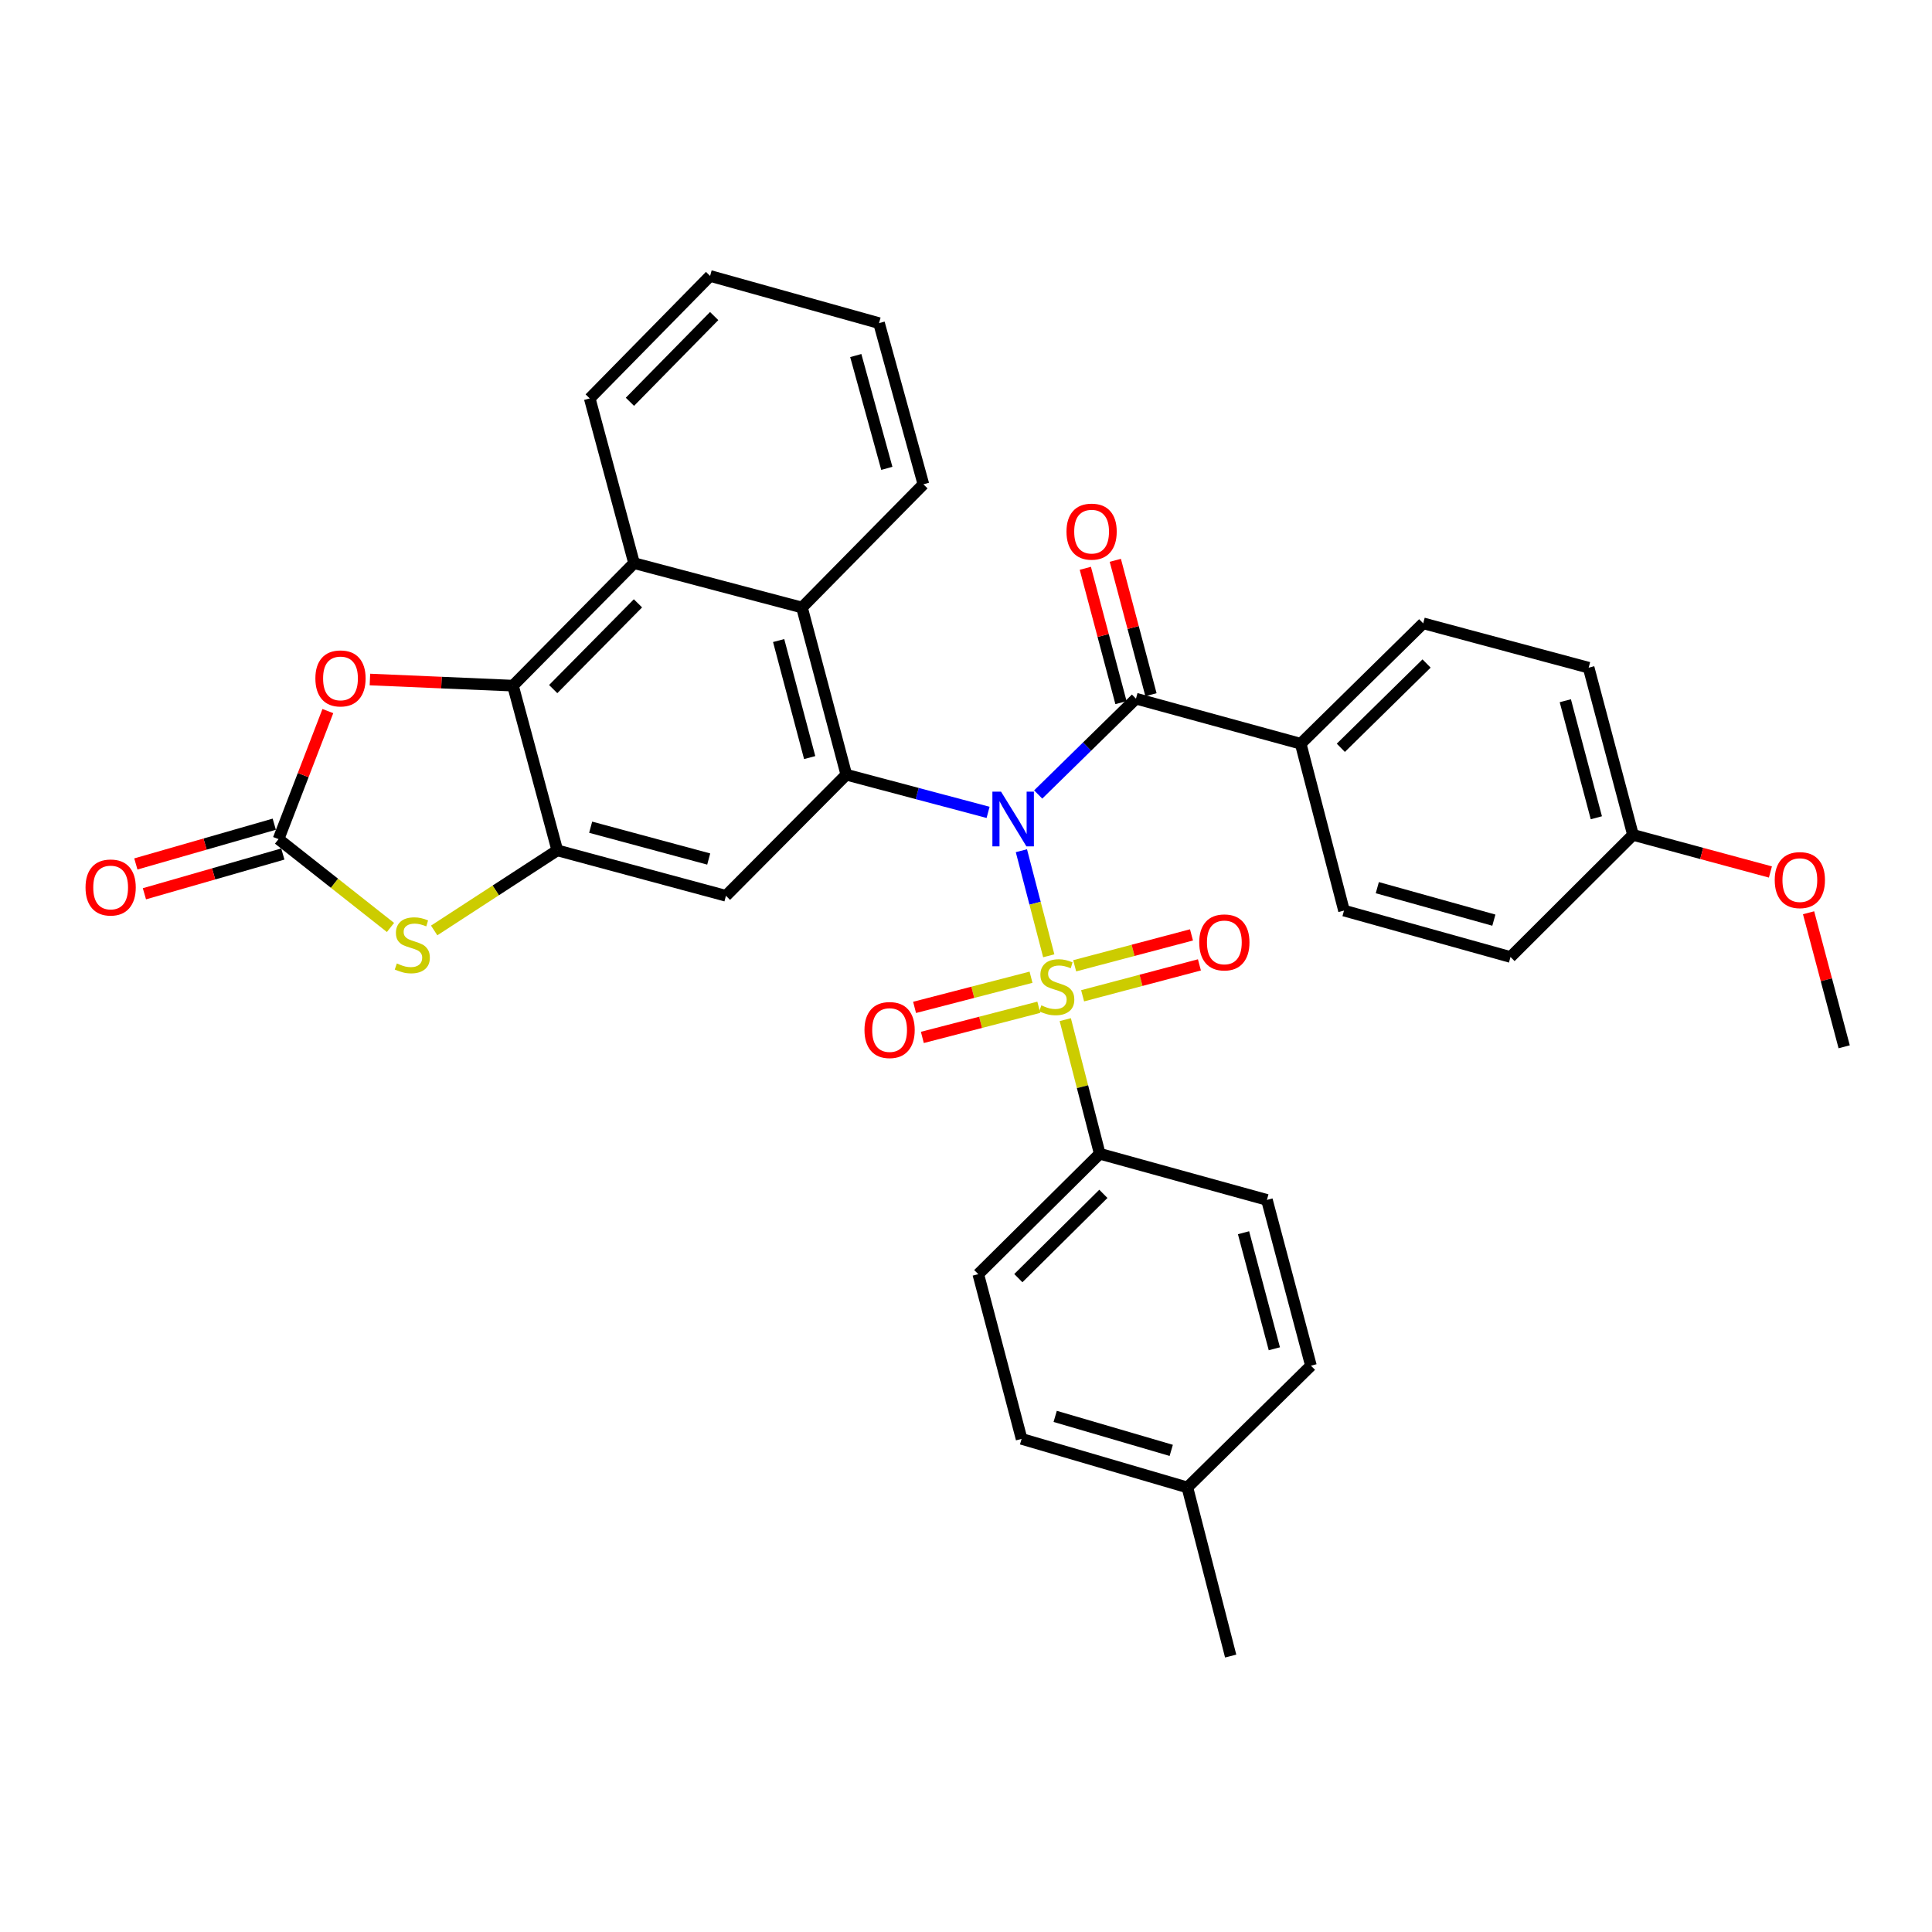 <?xml version='1.0' encoding='iso-8859-1'?>
<svg version='1.1' baseProfile='full'
              xmlns='http://www.w3.org/2000/svg'
                      xmlns:rdkit='http://www.rdkit.org/xml'
                      xmlns:xlink='http://www.w3.org/1999/xlink'
                  xml:space='preserve'
width='1000px' height='1000px' viewBox='0 0 1000 1000'>
<!-- END OF HEADER -->
<rect style='opacity:1.0;fill:#FFFFFF;stroke:none' width='1000' height='1000' x='0' y='0'> </rect>
<path class='bond-0' d='M 528.673,440.326 L 535.753,467.521' style='fill:none;fill-rule:evenodd;stroke:#0000FF;stroke-width:6px;stroke-linecap:butt;stroke-linejoin:miter;stroke-opacity:1' />
<path class='bond-0' d='M 535.753,467.521 L 542.834,494.716' style='fill:none;fill-rule:evenodd;stroke:#CCCC00;stroke-width:6px;stroke-linecap:butt;stroke-linejoin:miter;stroke-opacity:1' />
<path class='bond-1' d='M 511.429,420.479 L 474.74,410.729' style='fill:none;fill-rule:evenodd;stroke:#0000FF;stroke-width:6px;stroke-linecap:butt;stroke-linejoin:miter;stroke-opacity:1' />
<path class='bond-1' d='M 474.74,410.729 L 438.051,400.98' style='fill:none;fill-rule:evenodd;stroke:#000000;stroke-width:6px;stroke-linecap:butt;stroke-linejoin:miter;stroke-opacity:1' />
<path class='bond-2' d='M 537.368,411.221 L 562.673,386.424' style='fill:none;fill-rule:evenodd;stroke:#0000FF;stroke-width:6px;stroke-linecap:butt;stroke-linejoin:miter;stroke-opacity:1' />
<path class='bond-2' d='M 562.673,386.424 L 587.977,361.627' style='fill:none;fill-rule:evenodd;stroke:#000000;stroke-width:6px;stroke-linecap:butt;stroke-linejoin:miter;stroke-opacity:1' />
<path class='bond-11' d='M 551.382,527.766 L 560.303,562.474' style='fill:none;fill-rule:evenodd;stroke:#CCCC00;stroke-width:6px;stroke-linecap:butt;stroke-linejoin:miter;stroke-opacity:1' />
<path class='bond-11' d='M 560.303,562.474 L 569.224,597.182' style='fill:none;fill-rule:evenodd;stroke:#000000;stroke-width:6px;stroke-linecap:butt;stroke-linejoin:miter;stroke-opacity:1' />
<path class='bond-12' d='M 533.655,505.81 L 503.519,513.615' style='fill:none;fill-rule:evenodd;stroke:#CCCC00;stroke-width:6px;stroke-linecap:butt;stroke-linejoin:miter;stroke-opacity:1' />
<path class='bond-12' d='M 503.519,513.615 L 473.382,521.42' style='fill:none;fill-rule:evenodd;stroke:#FF0000;stroke-width:6px;stroke-linecap:butt;stroke-linejoin:miter;stroke-opacity:1' />
<path class='bond-12' d='M 537.681,521.356 L 507.545,529.161' style='fill:none;fill-rule:evenodd;stroke:#CCCC00;stroke-width:6px;stroke-linecap:butt;stroke-linejoin:miter;stroke-opacity:1' />
<path class='bond-12' d='M 507.545,529.161 L 477.408,536.966' style='fill:none;fill-rule:evenodd;stroke:#FF0000;stroke-width:6px;stroke-linecap:butt;stroke-linejoin:miter;stroke-opacity:1' />
<path class='bond-13' d='M 560.359,515.419 L 590.59,507.421' style='fill:none;fill-rule:evenodd;stroke:#CCCC00;stroke-width:6px;stroke-linecap:butt;stroke-linejoin:miter;stroke-opacity:1' />
<path class='bond-13' d='M 590.59,507.421 L 620.821,499.424' style='fill:none;fill-rule:evenodd;stroke:#FF0000;stroke-width:6px;stroke-linecap:butt;stroke-linejoin:miter;stroke-opacity:1' />
<path class='bond-13' d='M 556.252,499.894 L 586.483,491.897' style='fill:none;fill-rule:evenodd;stroke:#CCCC00;stroke-width:6px;stroke-linecap:butt;stroke-linejoin:miter;stroke-opacity:1' />
<path class='bond-13' d='M 586.483,491.897 L 616.714,483.899' style='fill:none;fill-rule:evenodd;stroke:#FF0000;stroke-width:6px;stroke-linecap:butt;stroke-linejoin:miter;stroke-opacity:1' />
<path class='bond-6' d='M 438.051,400.98 L 375.743,463.663' style='fill:none;fill-rule:evenodd;stroke:#000000;stroke-width:6px;stroke-linecap:butt;stroke-linejoin:miter;stroke-opacity:1' />
<path class='bond-9' d='M 438.051,400.98 L 415.105,314.45' style='fill:none;fill-rule:evenodd;stroke:#000000;stroke-width:6px;stroke-linecap:butt;stroke-linejoin:miter;stroke-opacity:1' />
<path class='bond-9' d='M 419.087,392.117 L 403.024,331.546' style='fill:none;fill-rule:evenodd;stroke:#000000;stroke-width:6px;stroke-linecap:butt;stroke-linejoin:miter;stroke-opacity:1' />
<path class='bond-14' d='M 587.977,361.627 L 673.24,384.957' style='fill:none;fill-rule:evenodd;stroke:#000000;stroke-width:6px;stroke-linecap:butt;stroke-linejoin:miter;stroke-opacity:1' />
<path class='bond-15' d='M 595.738,359.568 L 586.511,324.797' style='fill:none;fill-rule:evenodd;stroke:#000000;stroke-width:6px;stroke-linecap:butt;stroke-linejoin:miter;stroke-opacity:1' />
<path class='bond-15' d='M 586.511,324.797 L 577.285,290.027' style='fill:none;fill-rule:evenodd;stroke:#FF0000;stroke-width:6px;stroke-linecap:butt;stroke-linejoin:miter;stroke-opacity:1' />
<path class='bond-15' d='M 580.217,363.686 L 570.99,328.916' style='fill:none;fill-rule:evenodd;stroke:#000000;stroke-width:6px;stroke-linecap:butt;stroke-linejoin:miter;stroke-opacity:1' />
<path class='bond-15' d='M 570.99,328.916 L 561.763,294.146' style='fill:none;fill-rule:evenodd;stroke:#FF0000;stroke-width:6px;stroke-linecap:butt;stroke-linejoin:miter;stroke-opacity:1' />
<path class='bond-3' d='M 288.455,440.145 L 375.743,463.663' style='fill:none;fill-rule:evenodd;stroke:#000000;stroke-width:6px;stroke-linecap:butt;stroke-linejoin:miter;stroke-opacity:1' />
<path class='bond-3' d='M 305.725,428.167 L 366.827,444.629' style='fill:none;fill-rule:evenodd;stroke:#000000;stroke-width:6px;stroke-linecap:butt;stroke-linejoin:miter;stroke-opacity:1' />
<path class='bond-7' d='M 288.455,440.145 L 256.59,460.873' style='fill:none;fill-rule:evenodd;stroke:#000000;stroke-width:6px;stroke-linecap:butt;stroke-linejoin:miter;stroke-opacity:1' />
<path class='bond-7' d='M 256.59,460.873 L 224.725,481.602' style='fill:none;fill-rule:evenodd;stroke:#CCCC00;stroke-width:6px;stroke-linecap:butt;stroke-linejoin:miter;stroke-opacity:1' />
<path class='bond-35' d='M 288.455,440.145 L 265.508,354.891' style='fill:none;fill-rule:evenodd;stroke:#000000;stroke-width:6px;stroke-linecap:butt;stroke-linejoin:miter;stroke-opacity:1' />
<path class='bond-4' d='M 265.508,354.891 L 328.191,291.486' style='fill:none;fill-rule:evenodd;stroke:#000000;stroke-width:6px;stroke-linecap:butt;stroke-linejoin:miter;stroke-opacity:1' />
<path class='bond-4' d='M 286.331,356.67 L 330.209,312.287' style='fill:none;fill-rule:evenodd;stroke:#000000;stroke-width:6px;stroke-linecap:butt;stroke-linejoin:miter;stroke-opacity:1' />
<path class='bond-8' d='M 265.508,354.891 L 228.491,353.304' style='fill:none;fill-rule:evenodd;stroke:#000000;stroke-width:6px;stroke-linecap:butt;stroke-linejoin:miter;stroke-opacity:1' />
<path class='bond-8' d='M 228.491,353.304 L 191.473,351.717' style='fill:none;fill-rule:evenodd;stroke:#FF0000;stroke-width:6px;stroke-linecap:butt;stroke-linejoin:miter;stroke-opacity:1' />
<path class='bond-5' d='M 144.175,434.32 L 173.149,457.188' style='fill:none;fill-rule:evenodd;stroke:#000000;stroke-width:6px;stroke-linecap:butt;stroke-linejoin:miter;stroke-opacity:1' />
<path class='bond-5' d='M 173.149,457.188 L 202.122,480.057' style='fill:none;fill-rule:evenodd;stroke:#CCCC00;stroke-width:6px;stroke-linecap:butt;stroke-linejoin:miter;stroke-opacity:1' />
<path class='bond-16' d='M 141.959,426.602 L 106.137,436.892' style='fill:none;fill-rule:evenodd;stroke:#000000;stroke-width:6px;stroke-linecap:butt;stroke-linejoin:miter;stroke-opacity:1' />
<path class='bond-16' d='M 106.137,436.892 L 70.314,447.181' style='fill:none;fill-rule:evenodd;stroke:#FF0000;stroke-width:6px;stroke-linecap:butt;stroke-linejoin:miter;stroke-opacity:1' />
<path class='bond-16' d='M 146.392,442.037 L 110.57,452.326' style='fill:none;fill-rule:evenodd;stroke:#000000;stroke-width:6px;stroke-linecap:butt;stroke-linejoin:miter;stroke-opacity:1' />
<path class='bond-16' d='M 110.57,452.326 L 74.748,462.616' style='fill:none;fill-rule:evenodd;stroke:#FF0000;stroke-width:6px;stroke-linecap:butt;stroke-linejoin:miter;stroke-opacity:1' />
<path class='bond-37' d='M 144.175,434.32 L 156.936,401.187' style='fill:none;fill-rule:evenodd;stroke:#000000;stroke-width:6px;stroke-linecap:butt;stroke-linejoin:miter;stroke-opacity:1' />
<path class='bond-37' d='M 156.936,401.187 L 169.696,368.054' style='fill:none;fill-rule:evenodd;stroke:#FF0000;stroke-width:6px;stroke-linecap:butt;stroke-linejoin:miter;stroke-opacity:1' />
<path class='bond-10' d='M 415.105,314.45 L 328.191,291.486' style='fill:none;fill-rule:evenodd;stroke:#000000;stroke-width:6px;stroke-linecap:butt;stroke-linejoin:miter;stroke-opacity:1' />
<path class='bond-27' d='M 415.105,314.45 L 477.948,250.67' style='fill:none;fill-rule:evenodd;stroke:#000000;stroke-width:6px;stroke-linecap:butt;stroke-linejoin:miter;stroke-opacity:1' />
<path class='bond-28' d='M 328.191,291.486 L 305.245,206.223' style='fill:none;fill-rule:evenodd;stroke:#000000;stroke-width:6px;stroke-linecap:butt;stroke-linejoin:miter;stroke-opacity:1' />
<path class='bond-17' d='M 569.224,597.182 L 506.354,659.508' style='fill:none;fill-rule:evenodd;stroke:#000000;stroke-width:6px;stroke-linecap:butt;stroke-linejoin:miter;stroke-opacity:1' />
<path class='bond-17' d='M 571.1,617.936 L 527.09,661.564' style='fill:none;fill-rule:evenodd;stroke:#000000;stroke-width:6px;stroke-linecap:butt;stroke-linejoin:miter;stroke-opacity:1' />
<path class='bond-18' d='M 569.224,597.182 L 655.754,621.065' style='fill:none;fill-rule:evenodd;stroke:#000000;stroke-width:6px;stroke-linecap:butt;stroke-linejoin:miter;stroke-opacity:1' />
<path class='bond-19' d='M 673.24,384.957 L 736.646,322.631' style='fill:none;fill-rule:evenodd;stroke:#000000;stroke-width:6px;stroke-linecap:butt;stroke-linejoin:miter;stroke-opacity:1' />
<path class='bond-19' d='M 694.009,387.06 L 738.392,343.432' style='fill:none;fill-rule:evenodd;stroke:#000000;stroke-width:6px;stroke-linecap:butt;stroke-linejoin:miter;stroke-opacity:1' />
<path class='bond-20' d='M 673.24,384.957 L 695.651,471.317' style='fill:none;fill-rule:evenodd;stroke:#000000;stroke-width:6px;stroke-linecap:butt;stroke-linejoin:miter;stroke-opacity:1' />
<path class='bond-24' d='M 506.354,659.508 L 528.774,744.762' style='fill:none;fill-rule:evenodd;stroke:#000000;stroke-width:6px;stroke-linecap:butt;stroke-linejoin:miter;stroke-opacity:1' />
<path class='bond-25' d='M 655.754,621.065 L 678.54,706.882' style='fill:none;fill-rule:evenodd;stroke:#000000;stroke-width:6px;stroke-linecap:butt;stroke-linejoin:miter;stroke-opacity:1' />
<path class='bond-25' d='M 643.651,638.059 L 659.601,698.13' style='fill:none;fill-rule:evenodd;stroke:#000000;stroke-width:6px;stroke-linecap:butt;stroke-linejoin:miter;stroke-opacity:1' />
<path class='bond-23' d='M 736.646,322.631 L 822.284,345.595' style='fill:none;fill-rule:evenodd;stroke:#000000;stroke-width:6px;stroke-linecap:butt;stroke-linejoin:miter;stroke-opacity:1' />
<path class='bond-22' d='M 695.651,471.317 L 781.833,495.343' style='fill:none;fill-rule:evenodd;stroke:#000000;stroke-width:6px;stroke-linecap:butt;stroke-linejoin:miter;stroke-opacity:1' />
<path class='bond-22' d='M 712.891,459.452 L 773.219,476.27' style='fill:none;fill-rule:evenodd;stroke:#000000;stroke-width:6px;stroke-linecap:butt;stroke-linejoin:miter;stroke-opacity:1' />
<path class='bond-21' d='M 845.23,432.134 L 781.833,495.343' style='fill:none;fill-rule:evenodd;stroke:#000000;stroke-width:6px;stroke-linecap:butt;stroke-linejoin:miter;stroke-opacity:1' />
<path class='bond-29' d='M 845.23,432.134 L 880.796,441.737' style='fill:none;fill-rule:evenodd;stroke:#000000;stroke-width:6px;stroke-linecap:butt;stroke-linejoin:miter;stroke-opacity:1' />
<path class='bond-29' d='M 880.796,441.737 L 916.363,451.341' style='fill:none;fill-rule:evenodd;stroke:#FF0000;stroke-width:6px;stroke-linecap:butt;stroke-linejoin:miter;stroke-opacity:1' />
<path class='bond-34' d='M 845.23,432.134 L 822.284,345.595' style='fill:none;fill-rule:evenodd;stroke:#000000;stroke-width:6px;stroke-linecap:butt;stroke-linejoin:miter;stroke-opacity:1' />
<path class='bond-34' d='M 826.266,423.269 L 810.203,362.692' style='fill:none;fill-rule:evenodd;stroke:#000000;stroke-width:6px;stroke-linecap:butt;stroke-linejoin:miter;stroke-opacity:1' />
<path class='bond-38' d='M 528.774,744.762 L 614.59,769.894' style='fill:none;fill-rule:evenodd;stroke:#000000;stroke-width:6px;stroke-linecap:butt;stroke-linejoin:miter;stroke-opacity:1' />
<path class='bond-38' d='M 546.16,733.121 L 606.231,750.713' style='fill:none;fill-rule:evenodd;stroke:#000000;stroke-width:6px;stroke-linecap:butt;stroke-linejoin:miter;stroke-opacity:1' />
<path class='bond-26' d='M 678.54,706.882 L 614.59,769.894' style='fill:none;fill-rule:evenodd;stroke:#000000;stroke-width:6px;stroke-linecap:butt;stroke-linejoin:miter;stroke-opacity:1' />
<path class='bond-30' d='M 614.59,769.894 L 636.992,857.174' style='fill:none;fill-rule:evenodd;stroke:#000000;stroke-width:6px;stroke-linecap:butt;stroke-linejoin:miter;stroke-opacity:1' />
<path class='bond-32' d='M 477.948,250.67 L 454.984,167.253' style='fill:none;fill-rule:evenodd;stroke:#000000;stroke-width:6px;stroke-linecap:butt;stroke-linejoin:miter;stroke-opacity:1' />
<path class='bond-32' d='M 459.021,242.42 L 442.946,184.028' style='fill:none;fill-rule:evenodd;stroke:#000000;stroke-width:6px;stroke-linecap:butt;stroke-linejoin:miter;stroke-opacity:1' />
<path class='bond-36' d='M 305.245,206.223 L 367.544,142.826' style='fill:none;fill-rule:evenodd;stroke:#000000;stroke-width:6px;stroke-linecap:butt;stroke-linejoin:miter;stroke-opacity:1' />
<path class='bond-36' d='M 326.044,207.969 L 369.653,163.591' style='fill:none;fill-rule:evenodd;stroke:#000000;stroke-width:6px;stroke-linecap:butt;stroke-linejoin:miter;stroke-opacity:1' />
<path class='bond-31' d='M 936.114,472.449 L 945.33,507.137' style='fill:none;fill-rule:evenodd;stroke:#FF0000;stroke-width:6px;stroke-linecap:butt;stroke-linejoin:miter;stroke-opacity:1' />
<path class='bond-31' d='M 945.33,507.137 L 954.545,541.824' style='fill:none;fill-rule:evenodd;stroke:#000000;stroke-width:6px;stroke-linecap:butt;stroke-linejoin:miter;stroke-opacity:1' />
<path class='bond-33' d='M 454.984,167.253 L 367.544,142.826' style='fill:none;fill-rule:evenodd;stroke:#000000;stroke-width:6px;stroke-linecap:butt;stroke-linejoin:miter;stroke-opacity:1' />
<path  class='atom-0' d='M 518.142 409.766
L 527.422 424.766
Q 528.342 426.246, 529.822 428.926
Q 531.302 431.606, 531.382 431.766
L 531.382 409.766
L 535.142 409.766
L 535.142 438.086
L 531.262 438.086
L 521.302 421.686
Q 520.142 419.766, 518.902 417.566
Q 517.702 415.366, 517.342 414.686
L 517.342 438.086
L 513.662 438.086
L 513.662 409.766
L 518.142 409.766
' fill='#0000FF'/>
<path  class='atom-1' d='M 538.983 520.372
Q 539.303 520.492, 540.623 521.052
Q 541.943 521.612, 543.383 521.972
Q 544.863 522.292, 546.303 522.292
Q 548.983 522.292, 550.543 521.012
Q 552.103 519.692, 552.103 517.412
Q 552.103 515.852, 551.303 514.892
Q 550.543 513.932, 549.343 513.412
Q 548.143 512.892, 546.143 512.292
Q 543.623 511.532, 542.103 510.812
Q 540.623 510.092, 539.543 508.572
Q 538.503 507.052, 538.503 504.492
Q 538.503 500.932, 540.903 498.732
Q 543.343 496.532, 548.143 496.532
Q 551.423 496.532, 555.143 498.092
L 554.223 501.172
Q 550.823 499.772, 548.263 499.772
Q 545.503 499.772, 543.983 500.932
Q 542.463 502.052, 542.503 504.012
Q 542.503 505.532, 543.263 506.452
Q 544.063 507.372, 545.183 507.892
Q 546.343 508.412, 548.263 509.012
Q 550.823 509.812, 552.343 510.612
Q 553.863 511.412, 554.943 513.052
Q 556.063 514.652, 556.063 517.412
Q 556.063 521.332, 553.423 523.452
Q 550.823 525.532, 546.463 525.532
Q 543.943 525.532, 542.023 524.972
Q 540.143 524.452, 537.903 523.532
L 538.983 520.372
' fill='#CCCC00'/>
<path  class='atom-8' d='M 205.407 498.684
Q 205.727 498.804, 207.047 499.364
Q 208.367 499.924, 209.807 500.284
Q 211.287 500.604, 212.727 500.604
Q 215.407 500.604, 216.967 499.324
Q 218.527 498.004, 218.527 495.724
Q 218.527 494.164, 217.727 493.204
Q 216.967 492.244, 215.767 491.724
Q 214.567 491.204, 212.567 490.604
Q 210.047 489.844, 208.527 489.124
Q 207.047 488.404, 205.967 486.884
Q 204.927 485.364, 204.927 482.804
Q 204.927 479.244, 207.327 477.044
Q 209.767 474.844, 214.567 474.844
Q 217.847 474.844, 221.567 476.404
L 220.647 479.484
Q 217.247 478.084, 214.687 478.084
Q 211.927 478.084, 210.407 479.244
Q 208.887 480.364, 208.927 482.324
Q 208.927 483.844, 209.687 484.764
Q 210.487 485.684, 211.607 486.204
Q 212.767 486.724, 214.687 487.324
Q 217.247 488.124, 218.767 488.924
Q 220.287 489.724, 221.367 491.364
Q 222.487 492.964, 222.487 495.724
Q 222.487 499.644, 219.847 501.764
Q 217.247 503.844, 212.887 503.844
Q 210.367 503.844, 208.447 503.284
Q 206.567 502.764, 204.327 501.844
L 205.407 498.684
' fill='#CCCC00'/>
<path  class='atom-9' d='M 163.239 351.144
Q 163.239 344.344, 166.599 340.544
Q 169.959 336.744, 176.239 336.744
Q 182.519 336.744, 185.879 340.544
Q 189.239 344.344, 189.239 351.144
Q 189.239 358.024, 185.839 361.944
Q 182.439 365.824, 176.239 365.824
Q 169.999 365.824, 166.599 361.944
Q 163.239 358.064, 163.239 351.144
M 176.239 362.624
Q 180.559 362.624, 182.879 359.744
Q 185.239 356.824, 185.239 351.144
Q 185.239 345.584, 182.879 342.784
Q 180.559 339.944, 176.239 339.944
Q 171.919 339.944, 169.559 342.744
Q 167.239 345.544, 167.239 351.144
Q 167.239 356.864, 169.559 359.744
Q 171.919 362.624, 176.239 362.624
' fill='#FF0000'/>
<path  class='atom-13' d='M 447.453 533.143
Q 447.453 526.343, 450.813 522.543
Q 454.173 518.743, 460.453 518.743
Q 466.733 518.743, 470.093 522.543
Q 473.453 526.343, 473.453 533.143
Q 473.453 540.023, 470.053 543.943
Q 466.653 547.823, 460.453 547.823
Q 454.213 547.823, 450.813 543.943
Q 447.453 540.063, 447.453 533.143
M 460.453 544.623
Q 464.773 544.623, 467.093 541.743
Q 469.453 538.823, 469.453 533.143
Q 469.453 527.583, 467.093 524.783
Q 464.773 521.943, 460.453 521.943
Q 456.133 521.943, 453.773 524.743
Q 451.453 527.543, 451.453 533.143
Q 451.453 538.863, 453.773 541.743
Q 456.133 544.623, 460.453 544.623
' fill='#FF0000'/>
<path  class='atom-14' d='M 620.718 487.786
Q 620.718 480.986, 624.078 477.186
Q 627.438 473.386, 633.718 473.386
Q 639.998 473.386, 643.358 477.186
Q 646.718 480.986, 646.718 487.786
Q 646.718 494.666, 643.318 498.586
Q 639.918 502.466, 633.718 502.466
Q 627.478 502.466, 624.078 498.586
Q 620.718 494.706, 620.718 487.786
M 633.718 499.266
Q 638.038 499.266, 640.358 496.386
Q 642.718 493.466, 642.718 487.786
Q 642.718 482.226, 640.358 479.426
Q 638.038 476.586, 633.718 476.586
Q 629.398 476.586, 627.038 479.386
Q 624.718 482.186, 624.718 487.786
Q 624.718 493.506, 627.038 496.386
Q 629.398 499.266, 633.718 499.266
' fill='#FF0000'/>
<path  class='atom-16' d='M 552.013 275.168
Q 552.013 268.368, 555.373 264.568
Q 558.733 260.768, 565.013 260.768
Q 571.293 260.768, 574.653 264.568
Q 578.013 268.368, 578.013 275.168
Q 578.013 282.048, 574.613 285.968
Q 571.213 289.848, 565.013 289.848
Q 558.773 289.848, 555.373 285.968
Q 552.013 282.088, 552.013 275.168
M 565.013 286.648
Q 569.333 286.648, 571.653 283.768
Q 574.013 280.848, 574.013 275.168
Q 574.013 269.608, 571.653 266.808
Q 569.333 263.968, 565.013 263.968
Q 560.693 263.968, 558.333 266.768
Q 556.013 269.568, 556.013 275.168
Q 556.013 280.888, 558.333 283.768
Q 560.693 286.648, 565.013 286.648
' fill='#FF0000'/>
<path  class='atom-17' d='M 44.271 459.362
Q 44.271 452.562, 47.631 448.762
Q 50.991 444.962, 57.271 444.962
Q 63.551 444.962, 66.911 448.762
Q 70.271 452.562, 70.271 459.362
Q 70.271 466.242, 66.871 470.162
Q 63.471 474.042, 57.271 474.042
Q 51.031 474.042, 47.631 470.162
Q 44.271 466.282, 44.271 459.362
M 57.271 470.842
Q 61.591 470.842, 63.911 467.962
Q 66.271 465.042, 66.271 459.362
Q 66.271 453.802, 63.911 451.002
Q 61.591 448.162, 57.271 448.162
Q 52.951 448.162, 50.591 450.962
Q 48.271 453.762, 48.271 459.362
Q 48.271 465.082, 50.591 467.962
Q 52.951 470.842, 57.271 470.842
' fill='#FF0000'/>
<path  class='atom-30' d='M 918.599 455.535
Q 918.599 448.735, 921.959 444.935
Q 925.319 441.135, 931.599 441.135
Q 937.879 441.135, 941.239 444.935
Q 944.599 448.735, 944.599 455.535
Q 944.599 462.415, 941.199 466.335
Q 937.799 470.215, 931.599 470.215
Q 925.359 470.215, 921.959 466.335
Q 918.599 462.455, 918.599 455.535
M 931.599 467.015
Q 935.919 467.015, 938.239 464.135
Q 940.599 461.215, 940.599 455.535
Q 940.599 449.975, 938.239 447.175
Q 935.919 444.335, 931.599 444.335
Q 927.279 444.335, 924.919 447.135
Q 922.599 449.935, 922.599 455.535
Q 922.599 461.255, 924.919 464.135
Q 927.279 467.015, 931.599 467.015
' fill='#FF0000'/>
</svg>
